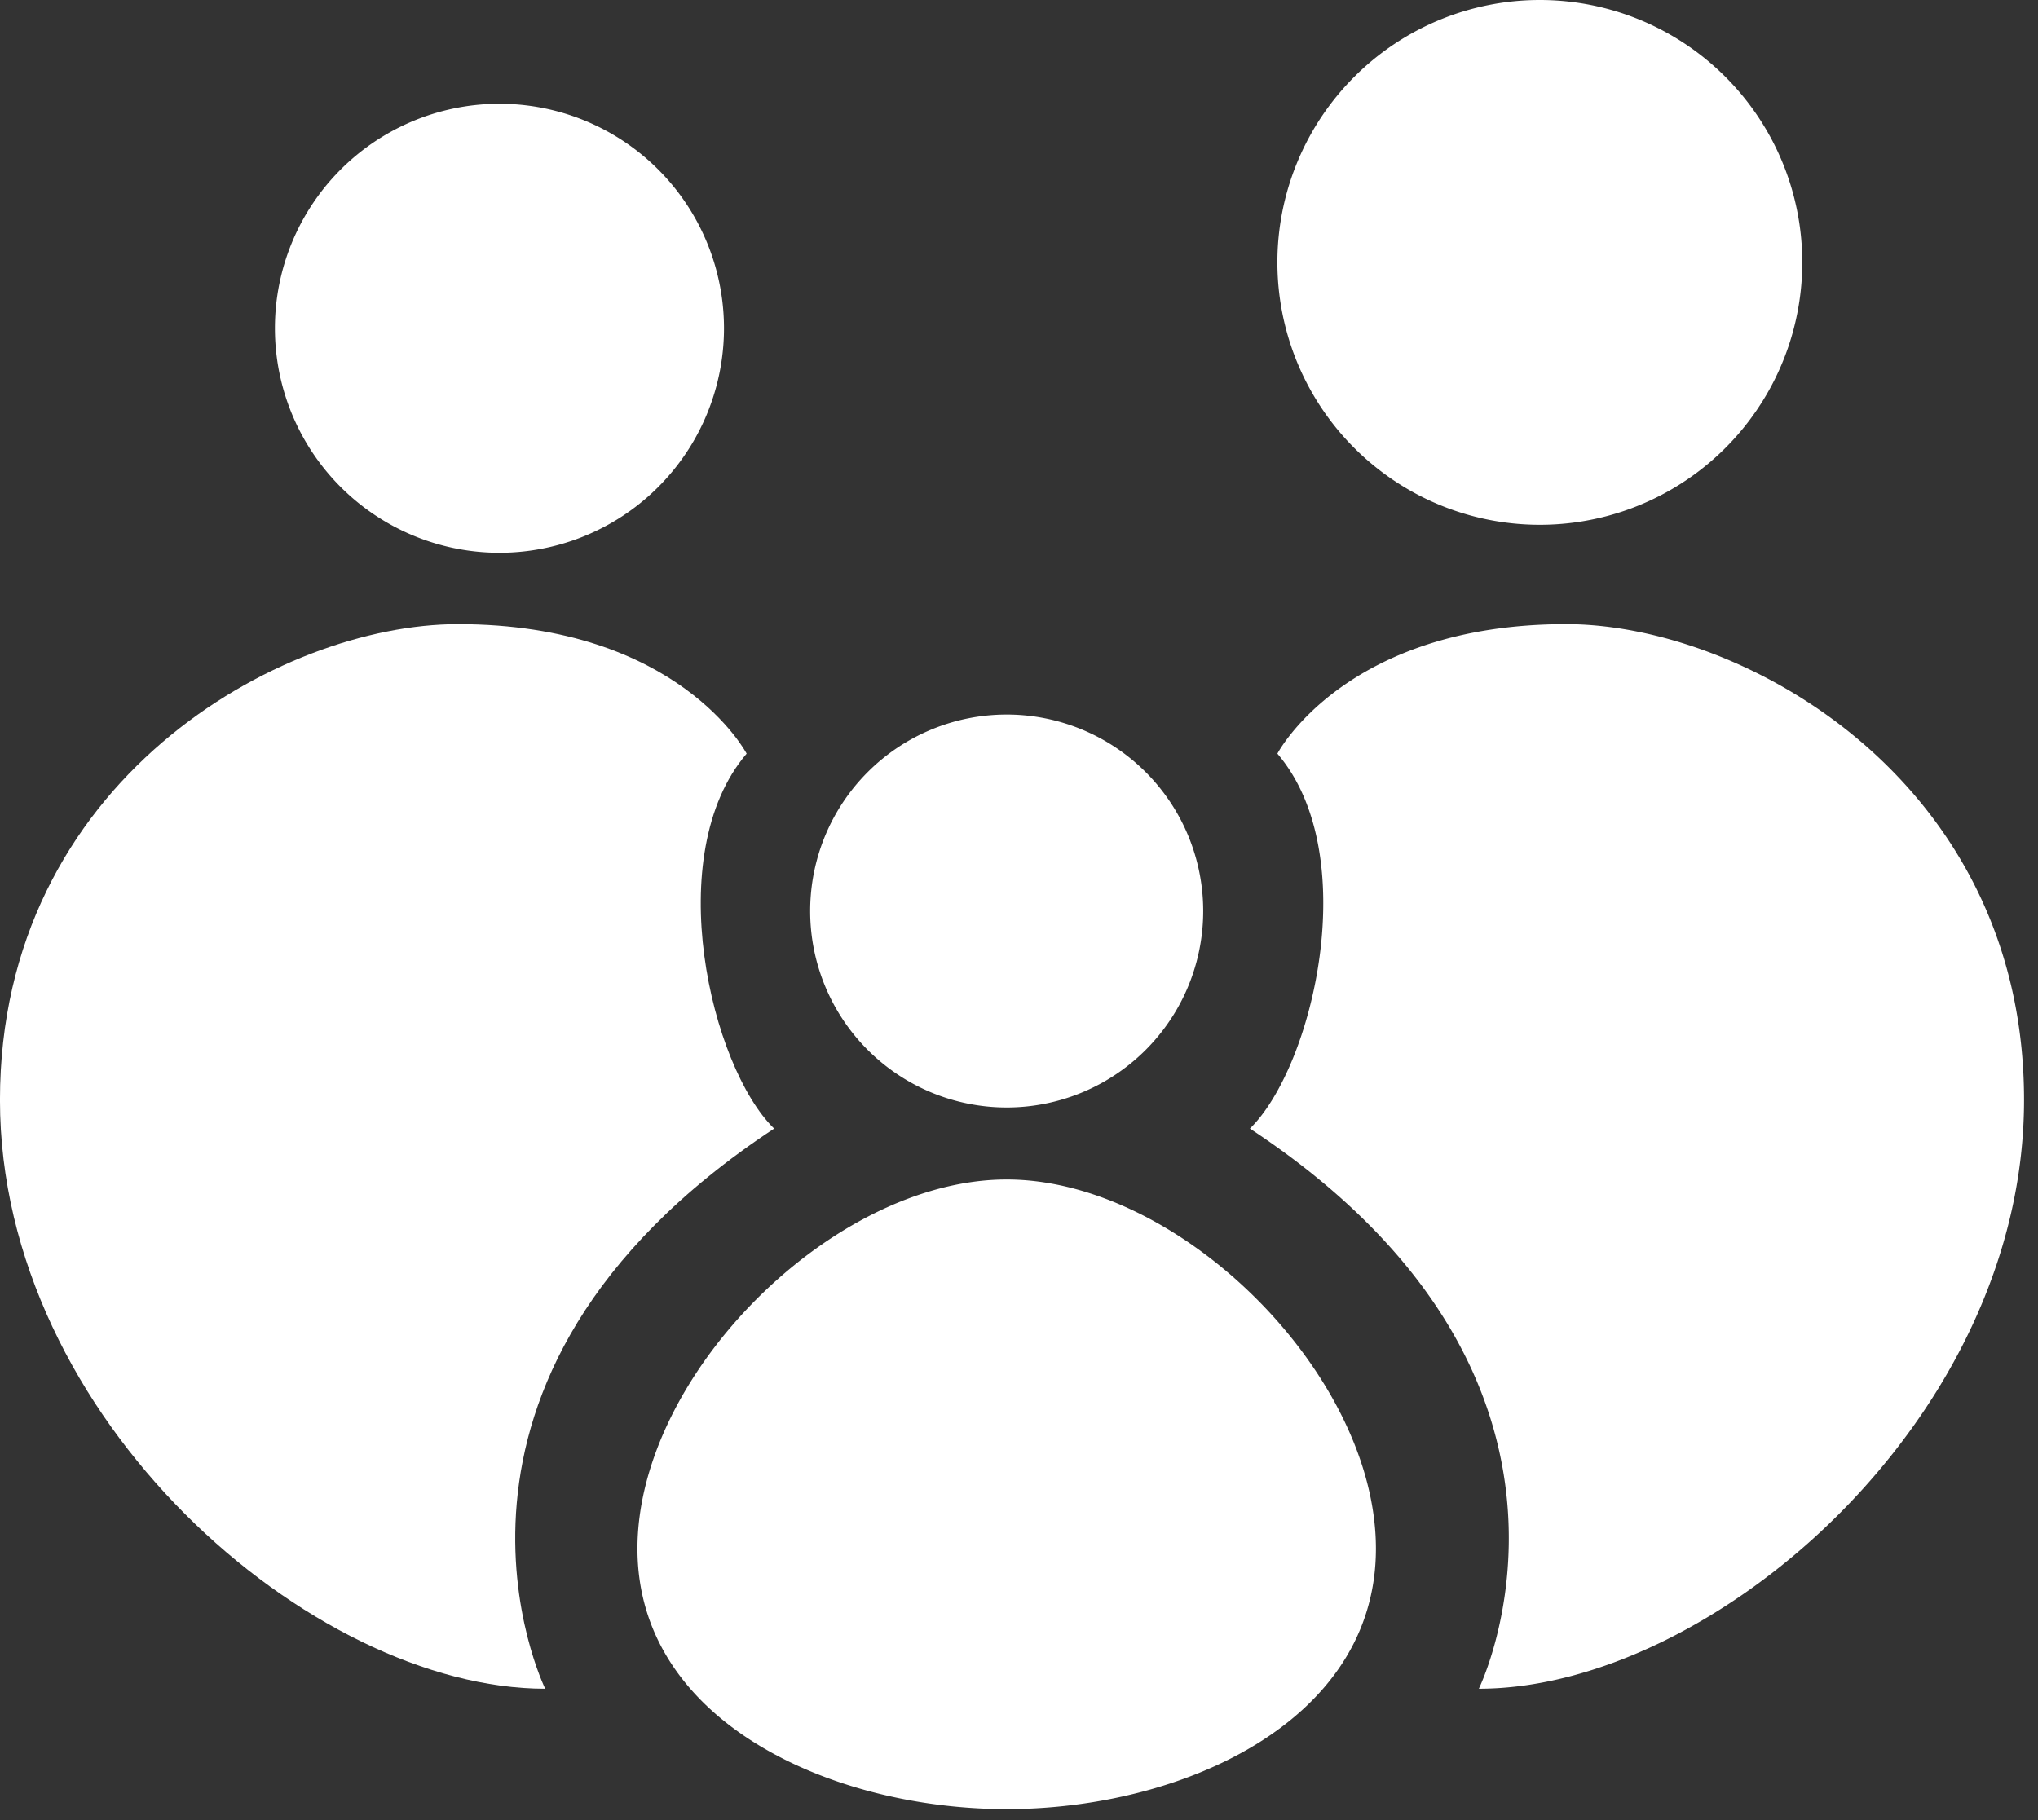 <svg width="75" height="67" viewBox="0 0 75 67" xmlns="http://www.w3.org/2000/svg">
    <rect x="0" y="0" width="75" height="67" fill="#333333" stroke="none"/>
    <g fill="#FFF" fill-rule="evenodd">
        <path d="M37.047 40.764a7.232 7.232 0 0 0 7.232-7.233 7.232 7.232 0 1 0-7.232 7.233M37.047 43.414c-6.4 0-13.588 7.188-13.588 13.588 0 6.399 7.189 9.587 13.588 9.587 6.399 0 13.588-3.188 13.588-9.587 0-6.4-7.19-13.588-13.588-13.588M18.29 20.345a8.263 8.263 0 1 0-.001-16.525 8.263 8.263 0 0 0 .001 16.525M56.667 19.316a9.658 9.658 0 0 0 9.658-9.658A9.658 9.658 0 0 0 56.667 0a9.658 9.658 0 0 0-9.658 9.658 9.658 9.658 0 0 0 9.658 9.658M57.637 22.973c-8.147 0-10.628 4.767-10.628 4.767 3.173 3.713 1.316 11.527-1.011 13.8 14.022 9.256 8.424 20.618 8.424 20.618 8.59 0 20.064-9.92 20.064-21.67 0-11.75-10.31-17.515-16.85-17.515"/>
        <path d="M28.488 41.54c-2.328-2.272-4.184-10.087-1.011-13.8 0 0-2.481-4.767-10.628-4.767-6.54 0-16.85 5.764-16.85 17.514s11.474 21.671 20.065 21.671c0 0-5.598-11.362 8.424-20.618"/>
    </g>
</svg>

